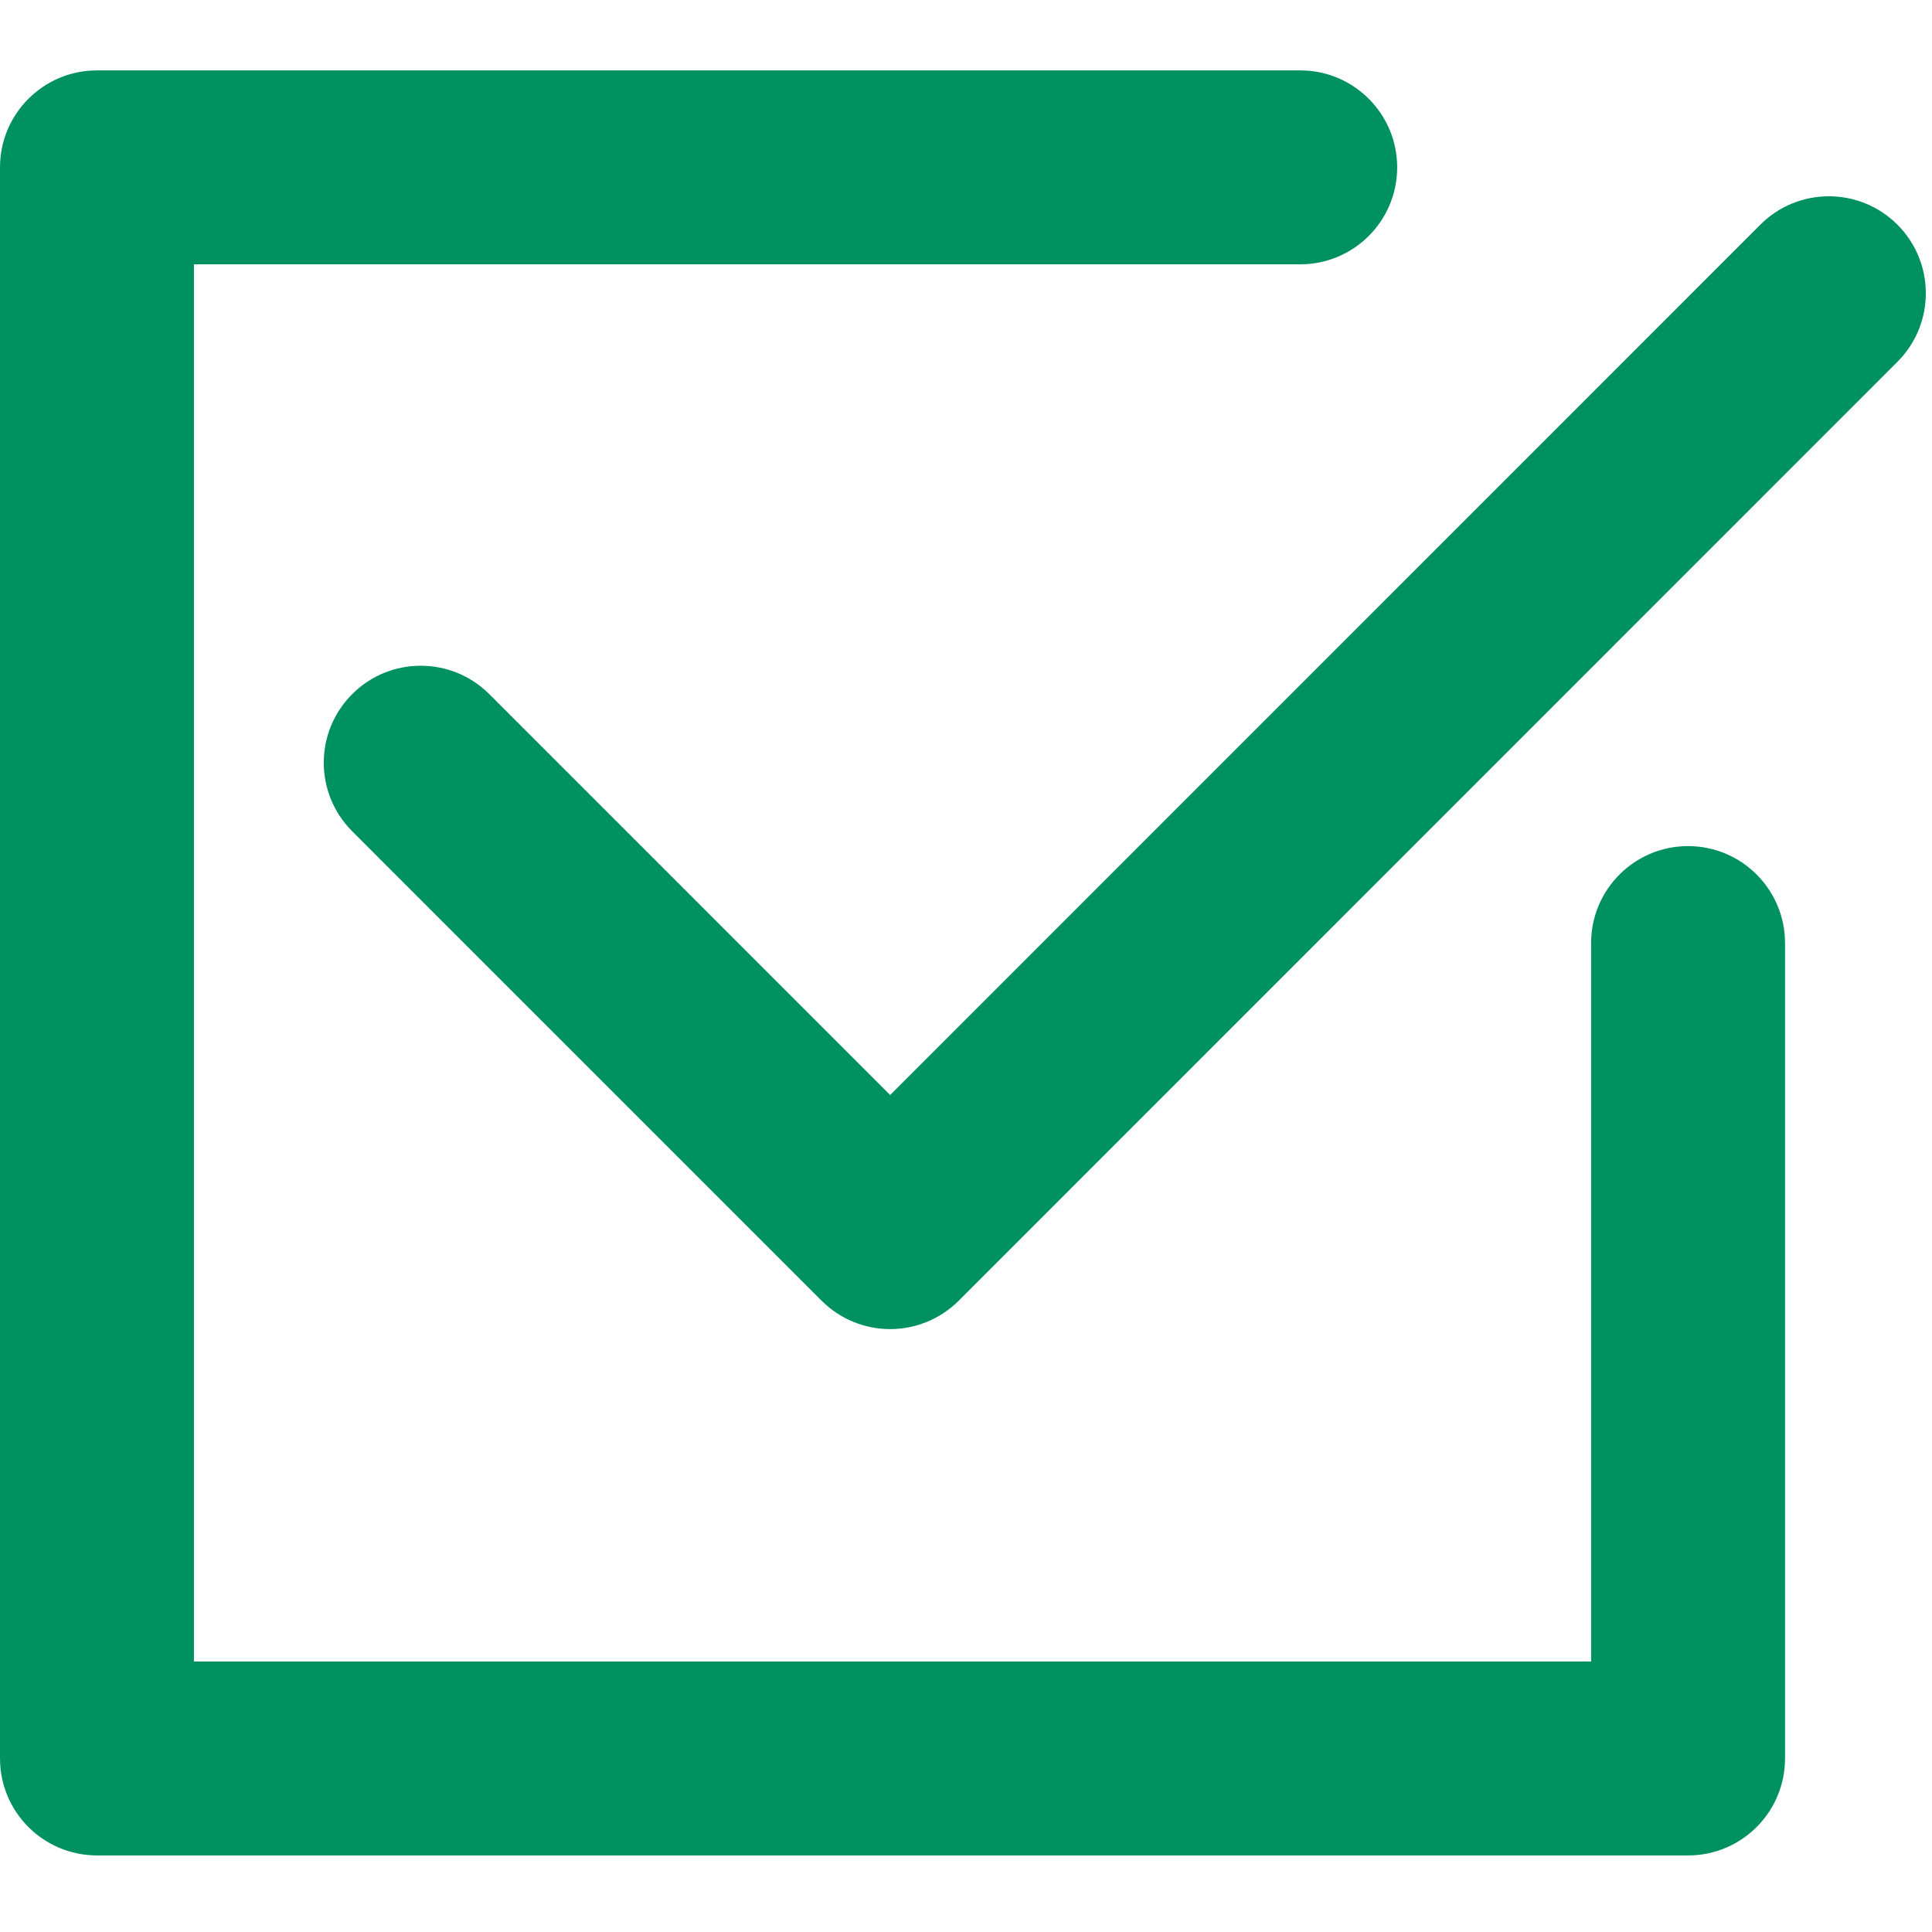 <?xml version="1.0" encoding="UTF-8" standalone="no"?><!DOCTYPE svg PUBLIC "-//W3C//DTD SVG 1.1//EN" "http://www.w3.org/Graphics/SVG/1.1/DTD/svg11.dtd"><svg width="100%" height="100%" viewBox="0 0 209 209" version="1.1" xmlns="http://www.w3.org/2000/svg" xmlns:xlink="http://www.w3.org/1999/xlink" xml:space="preserve" xmlns:serif="http://www.serif.com/" style="fill-rule:evenodd;clip-rule:evenodd;stroke-linejoin:round;stroke-miterlimit:2;"><clipPath id="_clip1"><rect id="icon-select" x="0" y="0" width="208.333" height="208.333"/></clipPath><g clip-path="url(#_clip1)"><g><path d="M205.261,24.306c-4.098,-4.098 -10.74,-4.097 -14.834,0.001l-94.132,94.148l-43.363,-43.364c-4.098,-4.096 -10.74,-4.098 -14.833,-0.001c-4.098,4.096 -4.098,10.738 -0.002,14.833l50.781,50.784c1.968,1.967 4.635,3.072 7.418,3.072c2.782,0 5.45,-1.105 7.418,-3.072l101.549,-101.568c4.094,-4.095 4.094,-10.737 -0.002,-14.833Z" style="fill:#009161;fill-rule:nonzero;"/><path d="M182.612,91.53c-5.793,-0 -10.489,4.695 -10.489,10.489l-0,77.719l-151.144,0l-0,-151.144l119.676,-0c5.794,-0 10.489,-4.695 10.489,-10.489c0,-5.793 -4.695,-10.49 -10.489,-10.49l-130.166,0c-5.793,0 -10.489,4.695 -10.489,10.49l0,172.122c0,5.795 4.696,10.49 10.489,10.49l172.123,-0c5.794,-0 10.489,-4.695 10.489,-10.49l0,-88.208c0,-5.793 -4.695,-10.489 -10.489,-10.489Z" style="fill:#009161;fill-rule:nonzero;"/></g></g></svg>